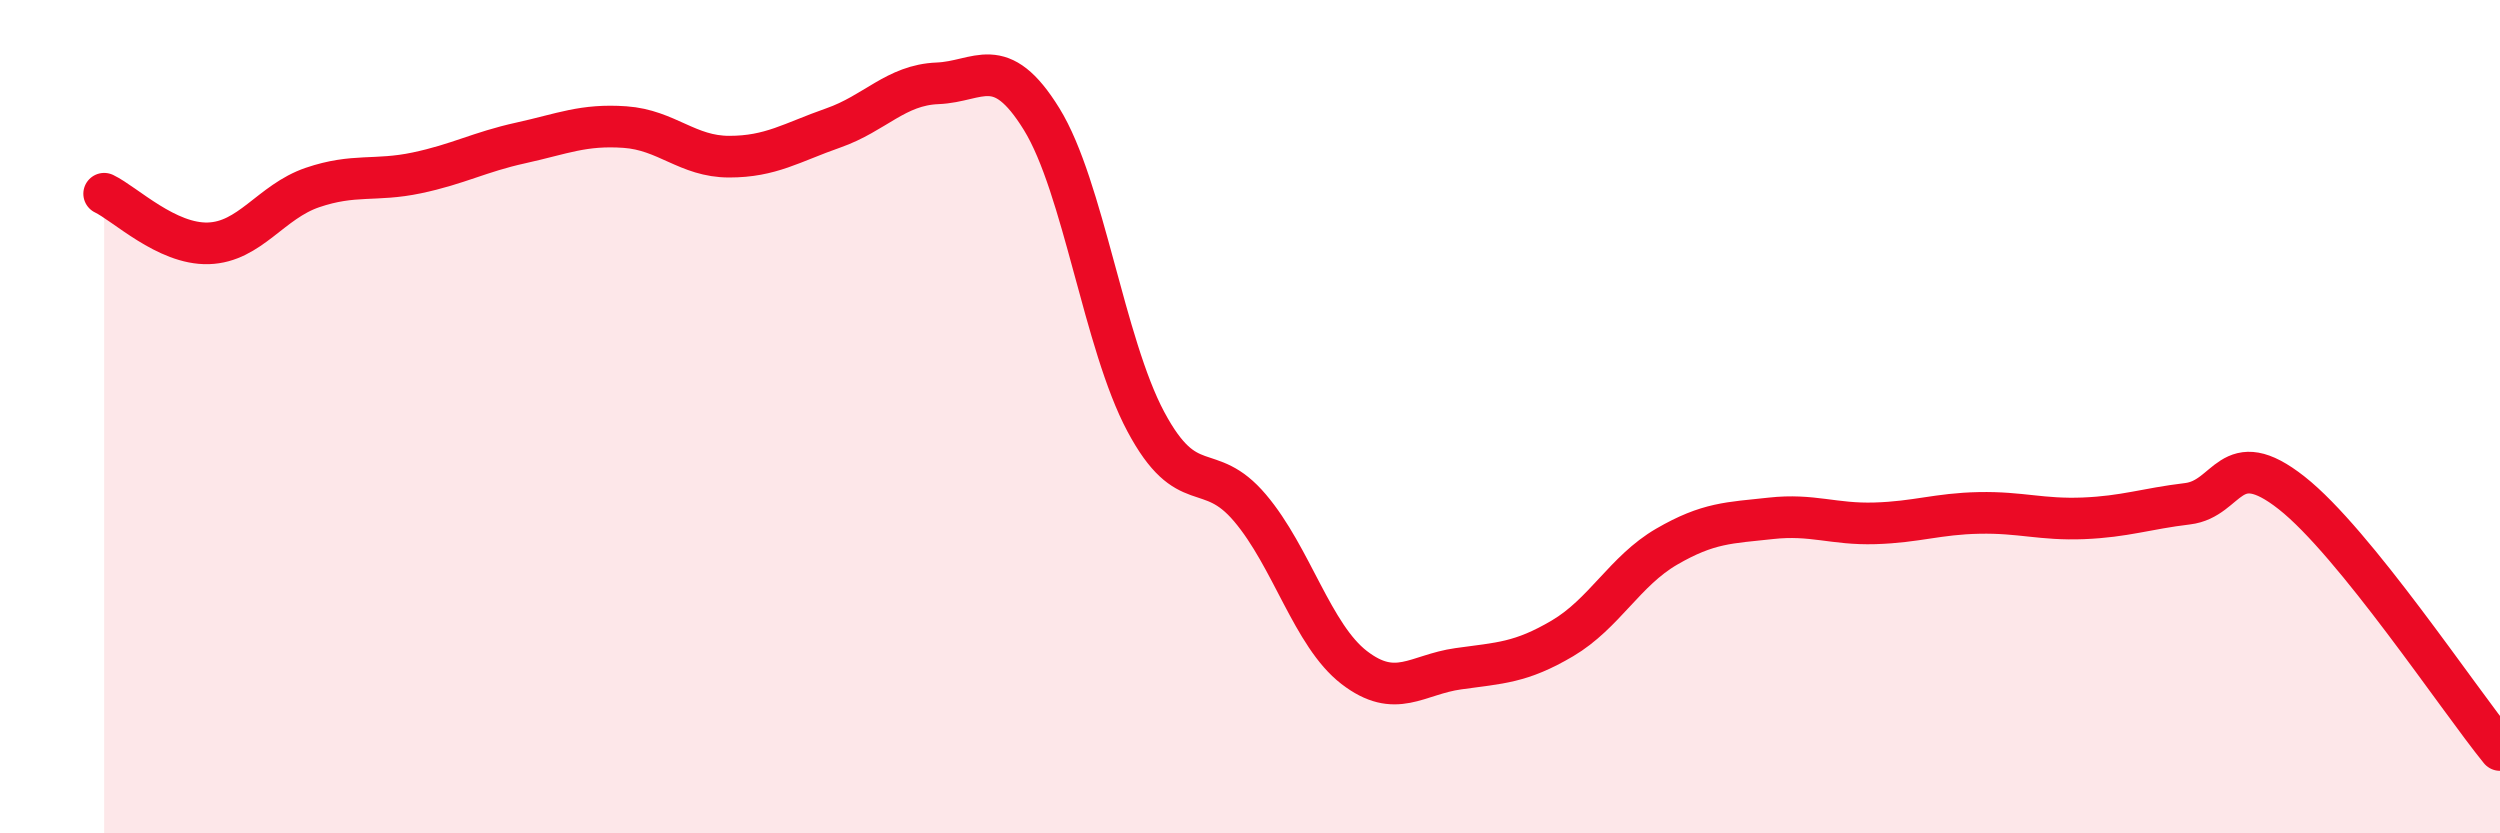 
    <svg width="60" height="20" viewBox="0 0 60 20" xmlns="http://www.w3.org/2000/svg">
      <path
        d="M 2.5,4.65 C 3,4.89 4,5.87 5,5.84 C 6,5.81 6.5,4.84 7.5,4.5 C 8.5,4.16 9,4.36 10,4.15 C 11,3.94 11.5,3.65 12.5,3.43 C 13.5,3.21 14,2.98 15,3.05 C 16,3.12 16.5,3.76 17.5,3.76 C 18.5,3.76 19,3.42 20,3.07 C 21,2.72 21.5,2.04 22.5,2 C 23.5,1.96 24,1.24 25,2.86 C 26,4.48 26.5,8.25 27.5,10.12 C 28.5,11.99 29,11.01 30,12.19 C 31,13.37 31.5,15.25 32.5,16.02 C 33.5,16.79 34,16.19 35,16.05 C 36,15.91 36.5,15.91 37.5,15.32 C 38.5,14.73 39,13.7 40,13.12 C 41,12.54 41.5,12.55 42.5,12.44 C 43.5,12.33 44,12.59 45,12.56 C 46,12.53 46.5,12.33 47.5,12.31 C 48.5,12.29 49,12.48 50,12.44 C 51,12.4 51.5,12.21 52.5,12.09 C 53.5,11.97 53.5,10.65 55,11.83 C 56.5,13.01 59,16.77 60,18L60 20L2.5 20Z"
        fill="#EB0A25"
        opacity="0.1"
        stroke-linecap="round"
        stroke-linejoin="round"
      />
      <path
        d="M 2.5,4.65 C 3,4.89 4,5.87 5,5.84 C 6,5.81 6.5,4.84 7.5,4.5 C 8.5,4.16 9,4.36 10,4.15 C 11,3.94 11.5,3.65 12.5,3.43 C 13.5,3.21 14,2.98 15,3.05 C 16,3.12 16.5,3.76 17.5,3.76 C 18.5,3.76 19,3.42 20,3.07 C 21,2.72 21.5,2.04 22.5,2 C 23.5,1.96 24,1.24 25,2.86 C 26,4.48 26.5,8.25 27.5,10.12 C 28.5,11.99 29,11.01 30,12.19 C 31,13.37 31.5,15.25 32.5,16.02 C 33.5,16.79 34,16.19 35,16.05 C 36,15.91 36.5,15.91 37.5,15.32 C 38.5,14.73 39,13.7 40,13.12 C 41,12.54 41.5,12.55 42.5,12.44 C 43.5,12.33 44,12.59 45,12.56 C 46,12.53 46.5,12.33 47.5,12.31 C 48.5,12.29 49,12.48 50,12.44 C 51,12.4 51.5,12.21 52.5,12.09 C 53.5,11.97 53.5,10.65 55,11.83 C 56.5,13.01 59,16.77 60,18"
        stroke="#EB0A25"
        stroke-width="1"
        fill="none"
        stroke-linecap="round"
        stroke-linejoin="round"
      />
    </svg>
  